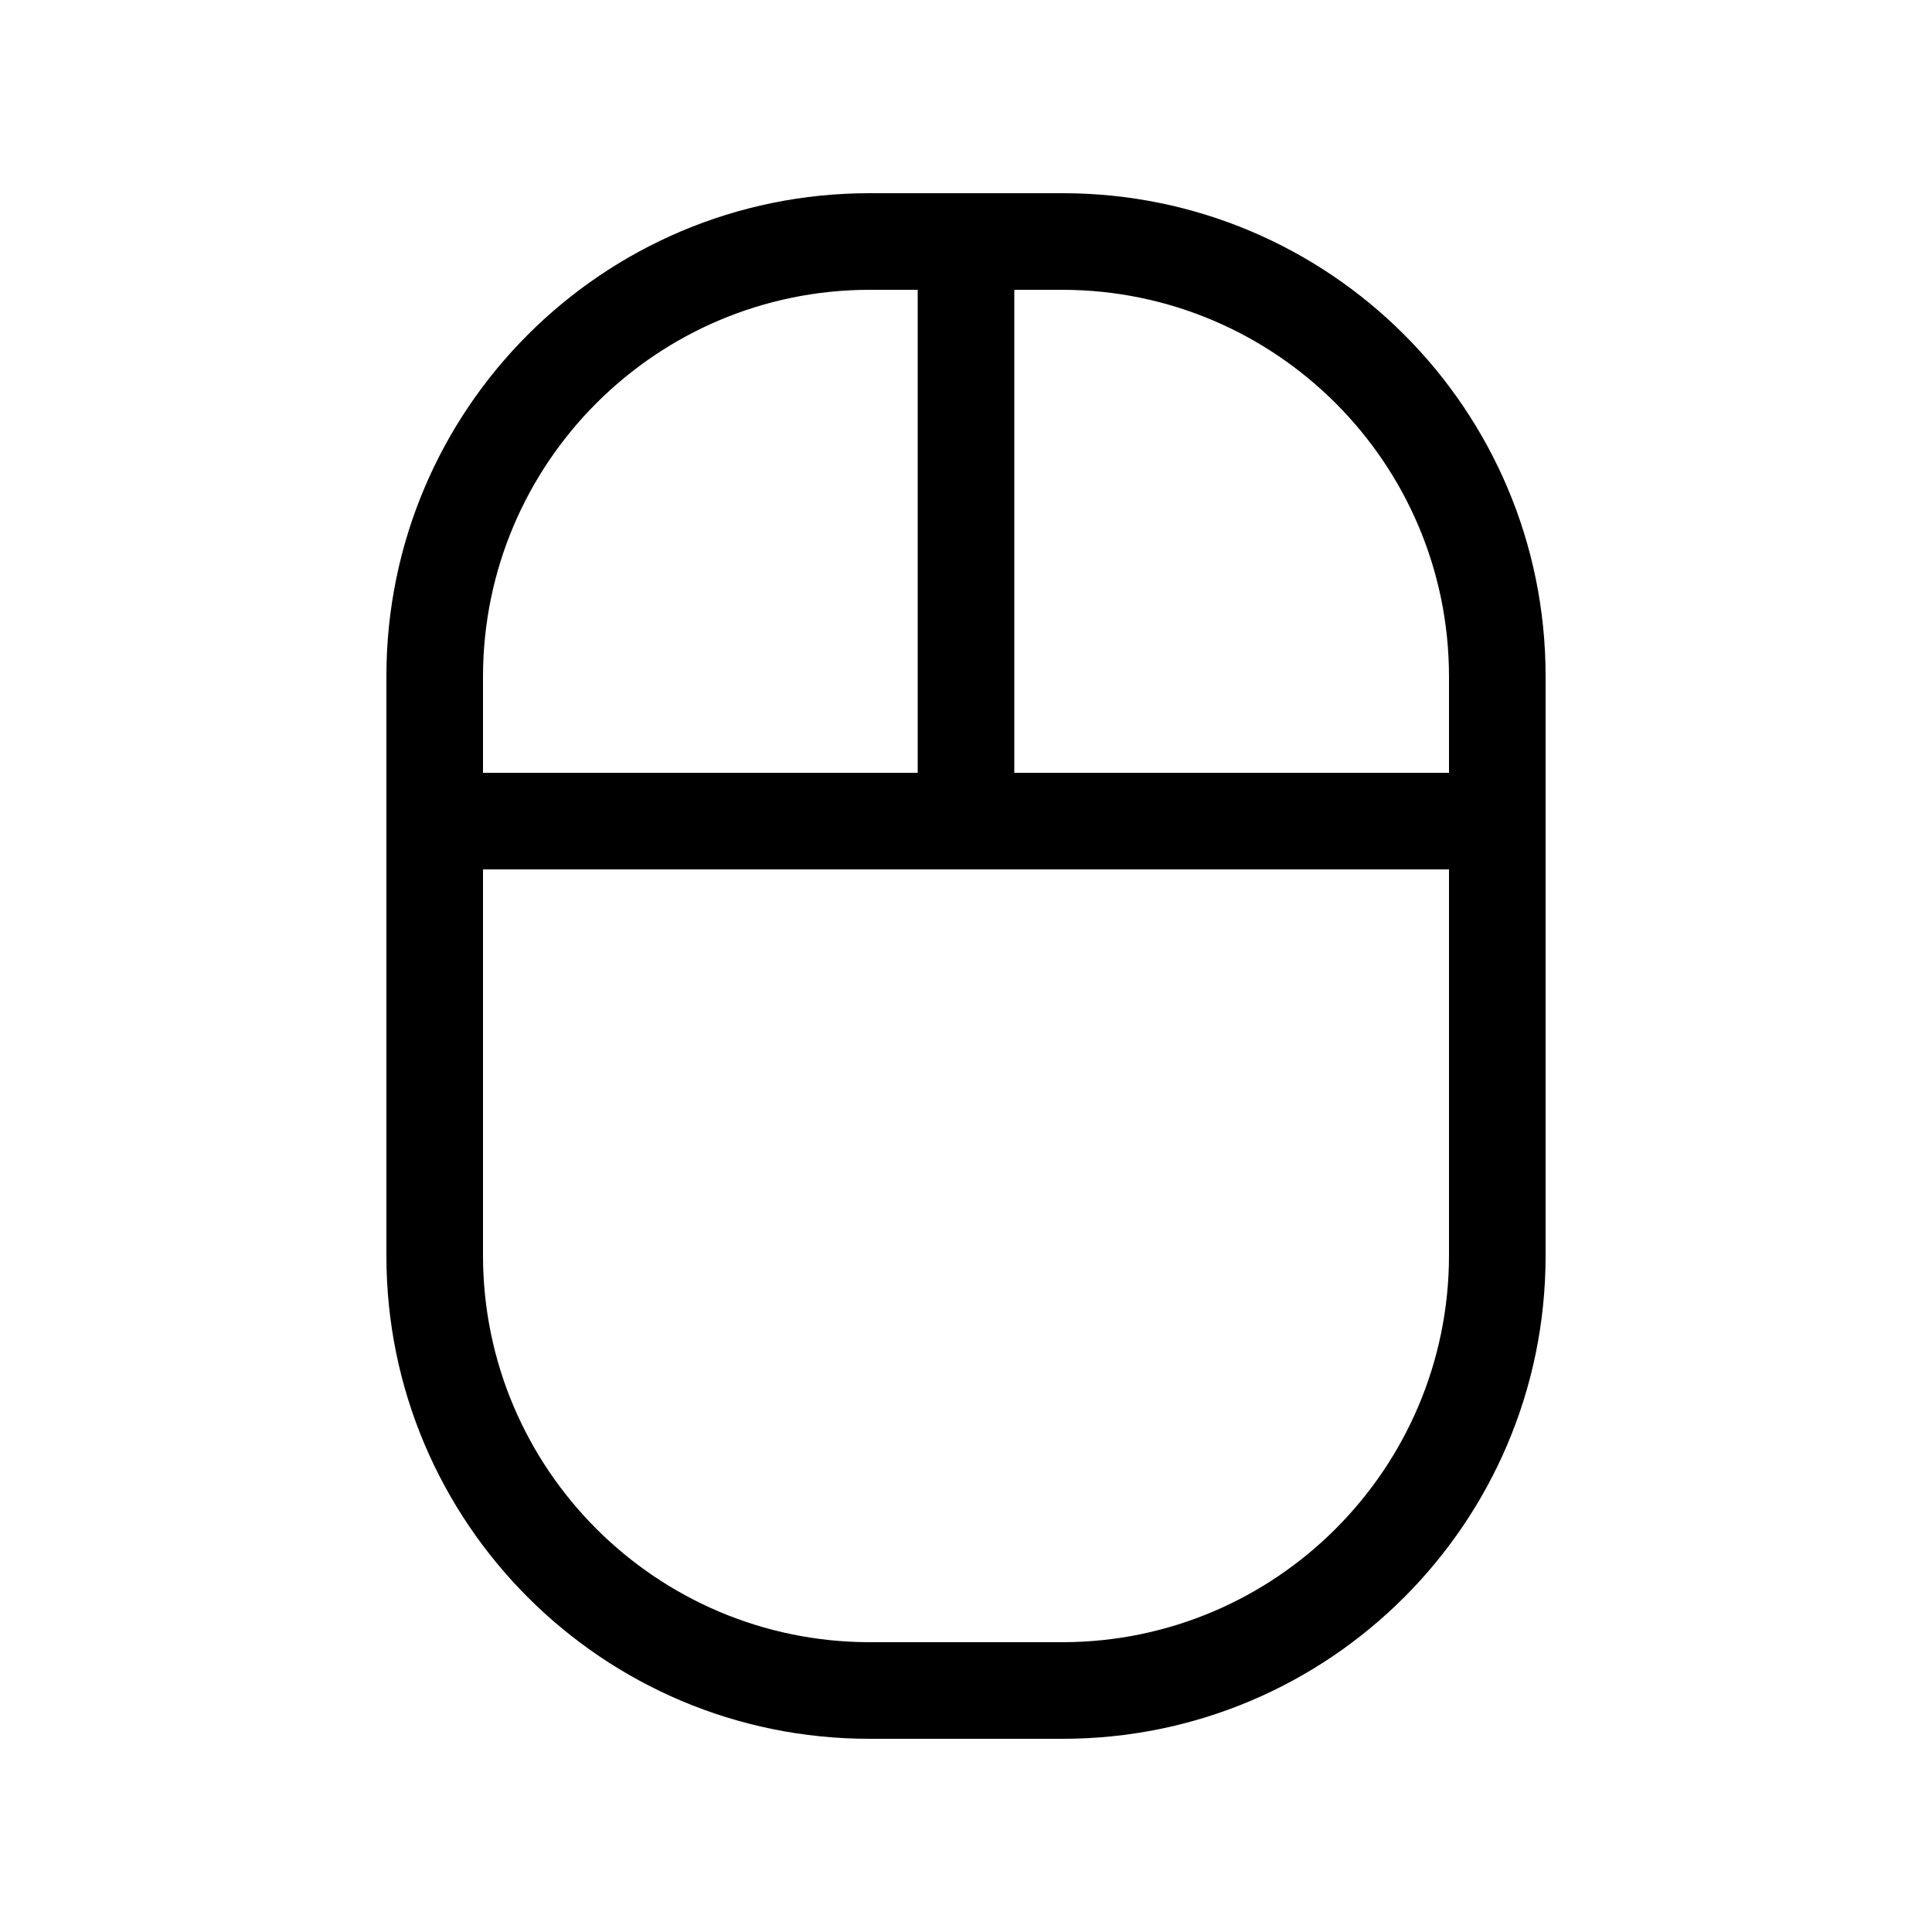 <svg width="32" height="32" viewBox="0 0 32 32" fill="none" xmlns="http://www.w3.org/2000/svg">
<path d="M17.6 3.2H14.4C9.982 3.2 6.4 6.781 6.4 11.2V20.8C6.4 25.219 9.982 28.8 14.4 28.8H17.6C22.019 28.8 25.6 25.218 25.6 20.8V11.2C25.6 6.781 22.02 3.2 17.6 3.2ZM8 11.2C8.006 7.669 10.869 4.805 14.4 4.8H15.2V12.8H8V11.2ZM24 20.8C23.994 24.331 21.131 27.195 17.6 27.2H14.4C10.868 27.194 8.005 24.331 8 20.8V14.4H24V20.8ZM24 12.8H16.8V4.8H17.6C21.131 4.806 23.995 7.669 24 11.2V12.8Z" fill="black"/>
</svg>
